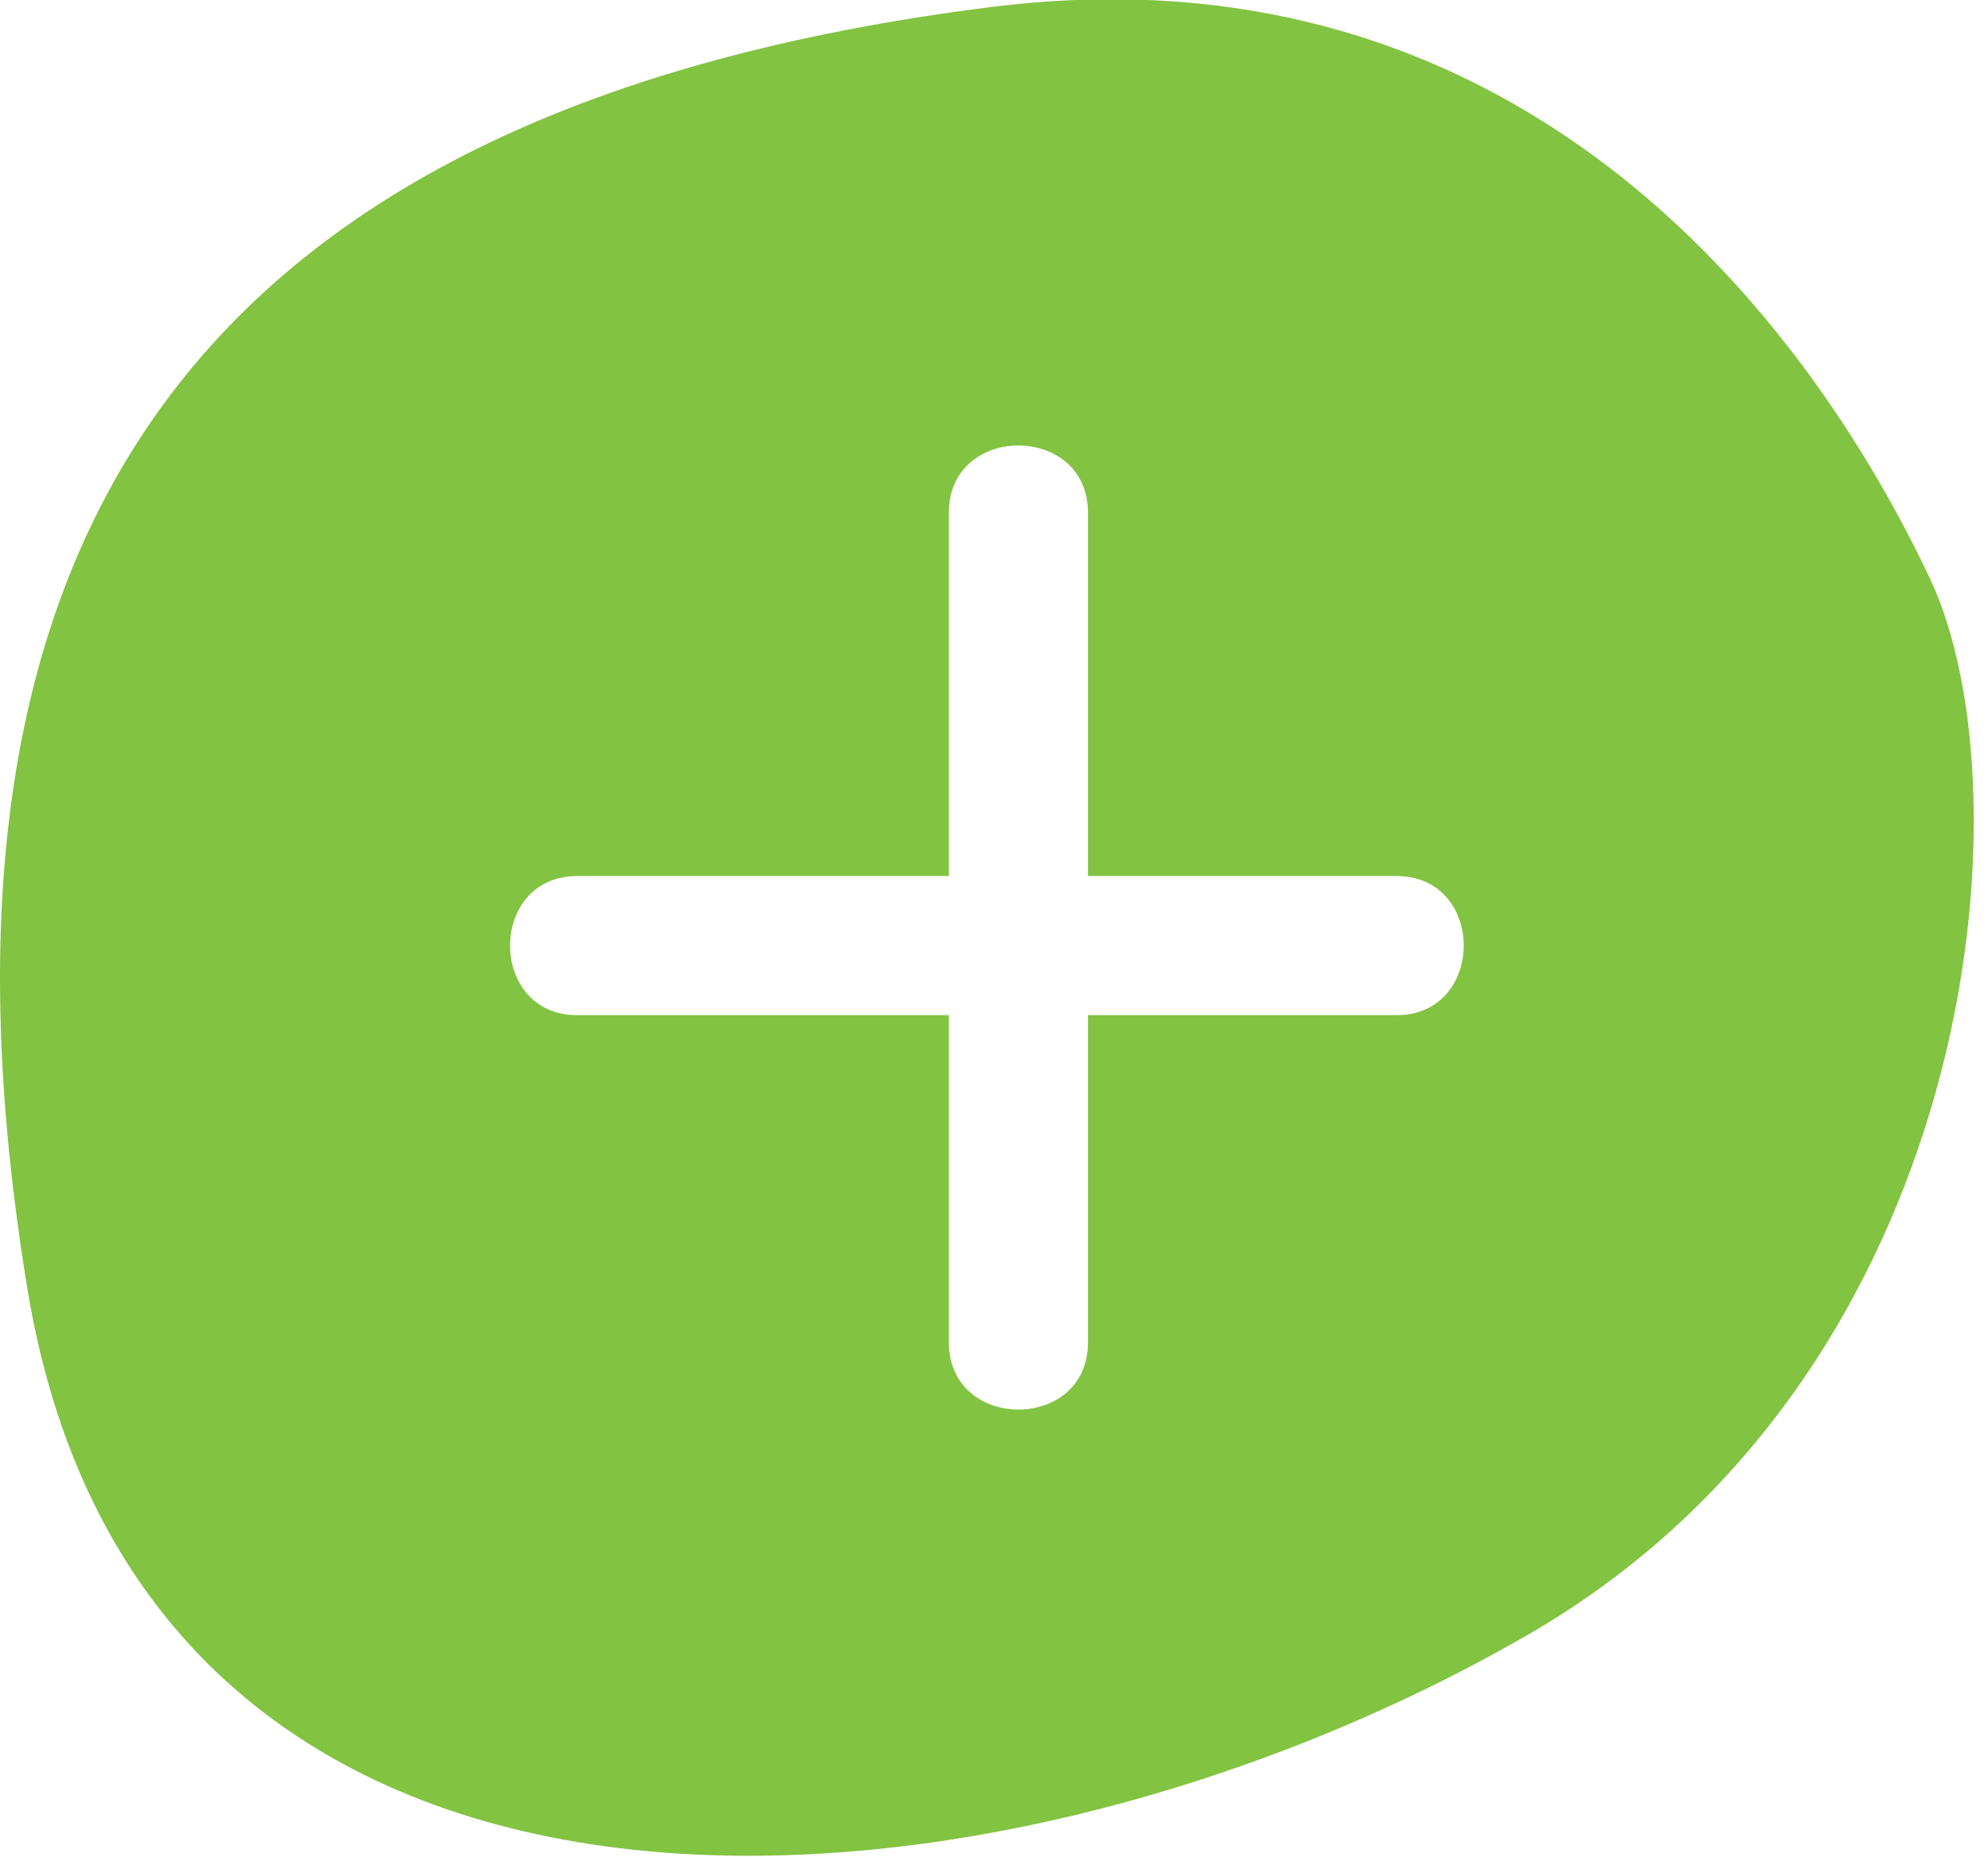 <?xml version="1.0" encoding="UTF-8" standalone="no"?>
<!DOCTYPE svg PUBLIC "-//W3C//DTD SVG 1.1//EN" "http://www.w3.org/Graphics/SVG/1.1/DTD/svg11.dtd">
<svg width="100%" height="100%" viewBox="0 0 91 85" version="1.1" xmlns="http://www.w3.org/2000/svg" xmlns:xlink="http://www.w3.org/1999/xlink" xml:space="preserve" xmlns:serif="http://www.serif.com/" style="fill-rule:evenodd;clip-rule:evenodd;stroke-linejoin:round;stroke-miterlimit:2;">
    <g transform="matrix(1,0,0,1,-1743.44,-11109.6)">
        <g transform="matrix(2,0,0,2,0,0)">
            <g transform="matrix(1,0,0,1,903.683,5576.12)">
                <path d="M0,1.912L-7.062,1.912L-7.062,9.4C-7.062,11.453 -10.246,11.449 -10.246,9.4L-10.246,1.912L-18.751,1.912C-20.803,1.912 -20.8,-1.272 -18.751,-1.272L-10.246,-1.272L-10.246,-9.588C-10.246,-11.639 -7.062,-11.636 -7.062,-9.588L-7.062,-1.272L0,-1.272C2.052,-1.272 2.048,1.912 0,1.912M12.206,-8.087C9.304,-14.218 2.7,-22.672 -9.289,-21.158C-27.476,-18.862 -34.169,-9.086 -31.338,8.162C-28.643,24.584 -9.408,23.259 3.016,16.085C13.355,10.115 14.53,-3.174 12.206,-8.087" style="fill:rgb(130,195,65);fill-rule:nonzero;"/>
            </g>
        </g>
    </g>
</svg>
